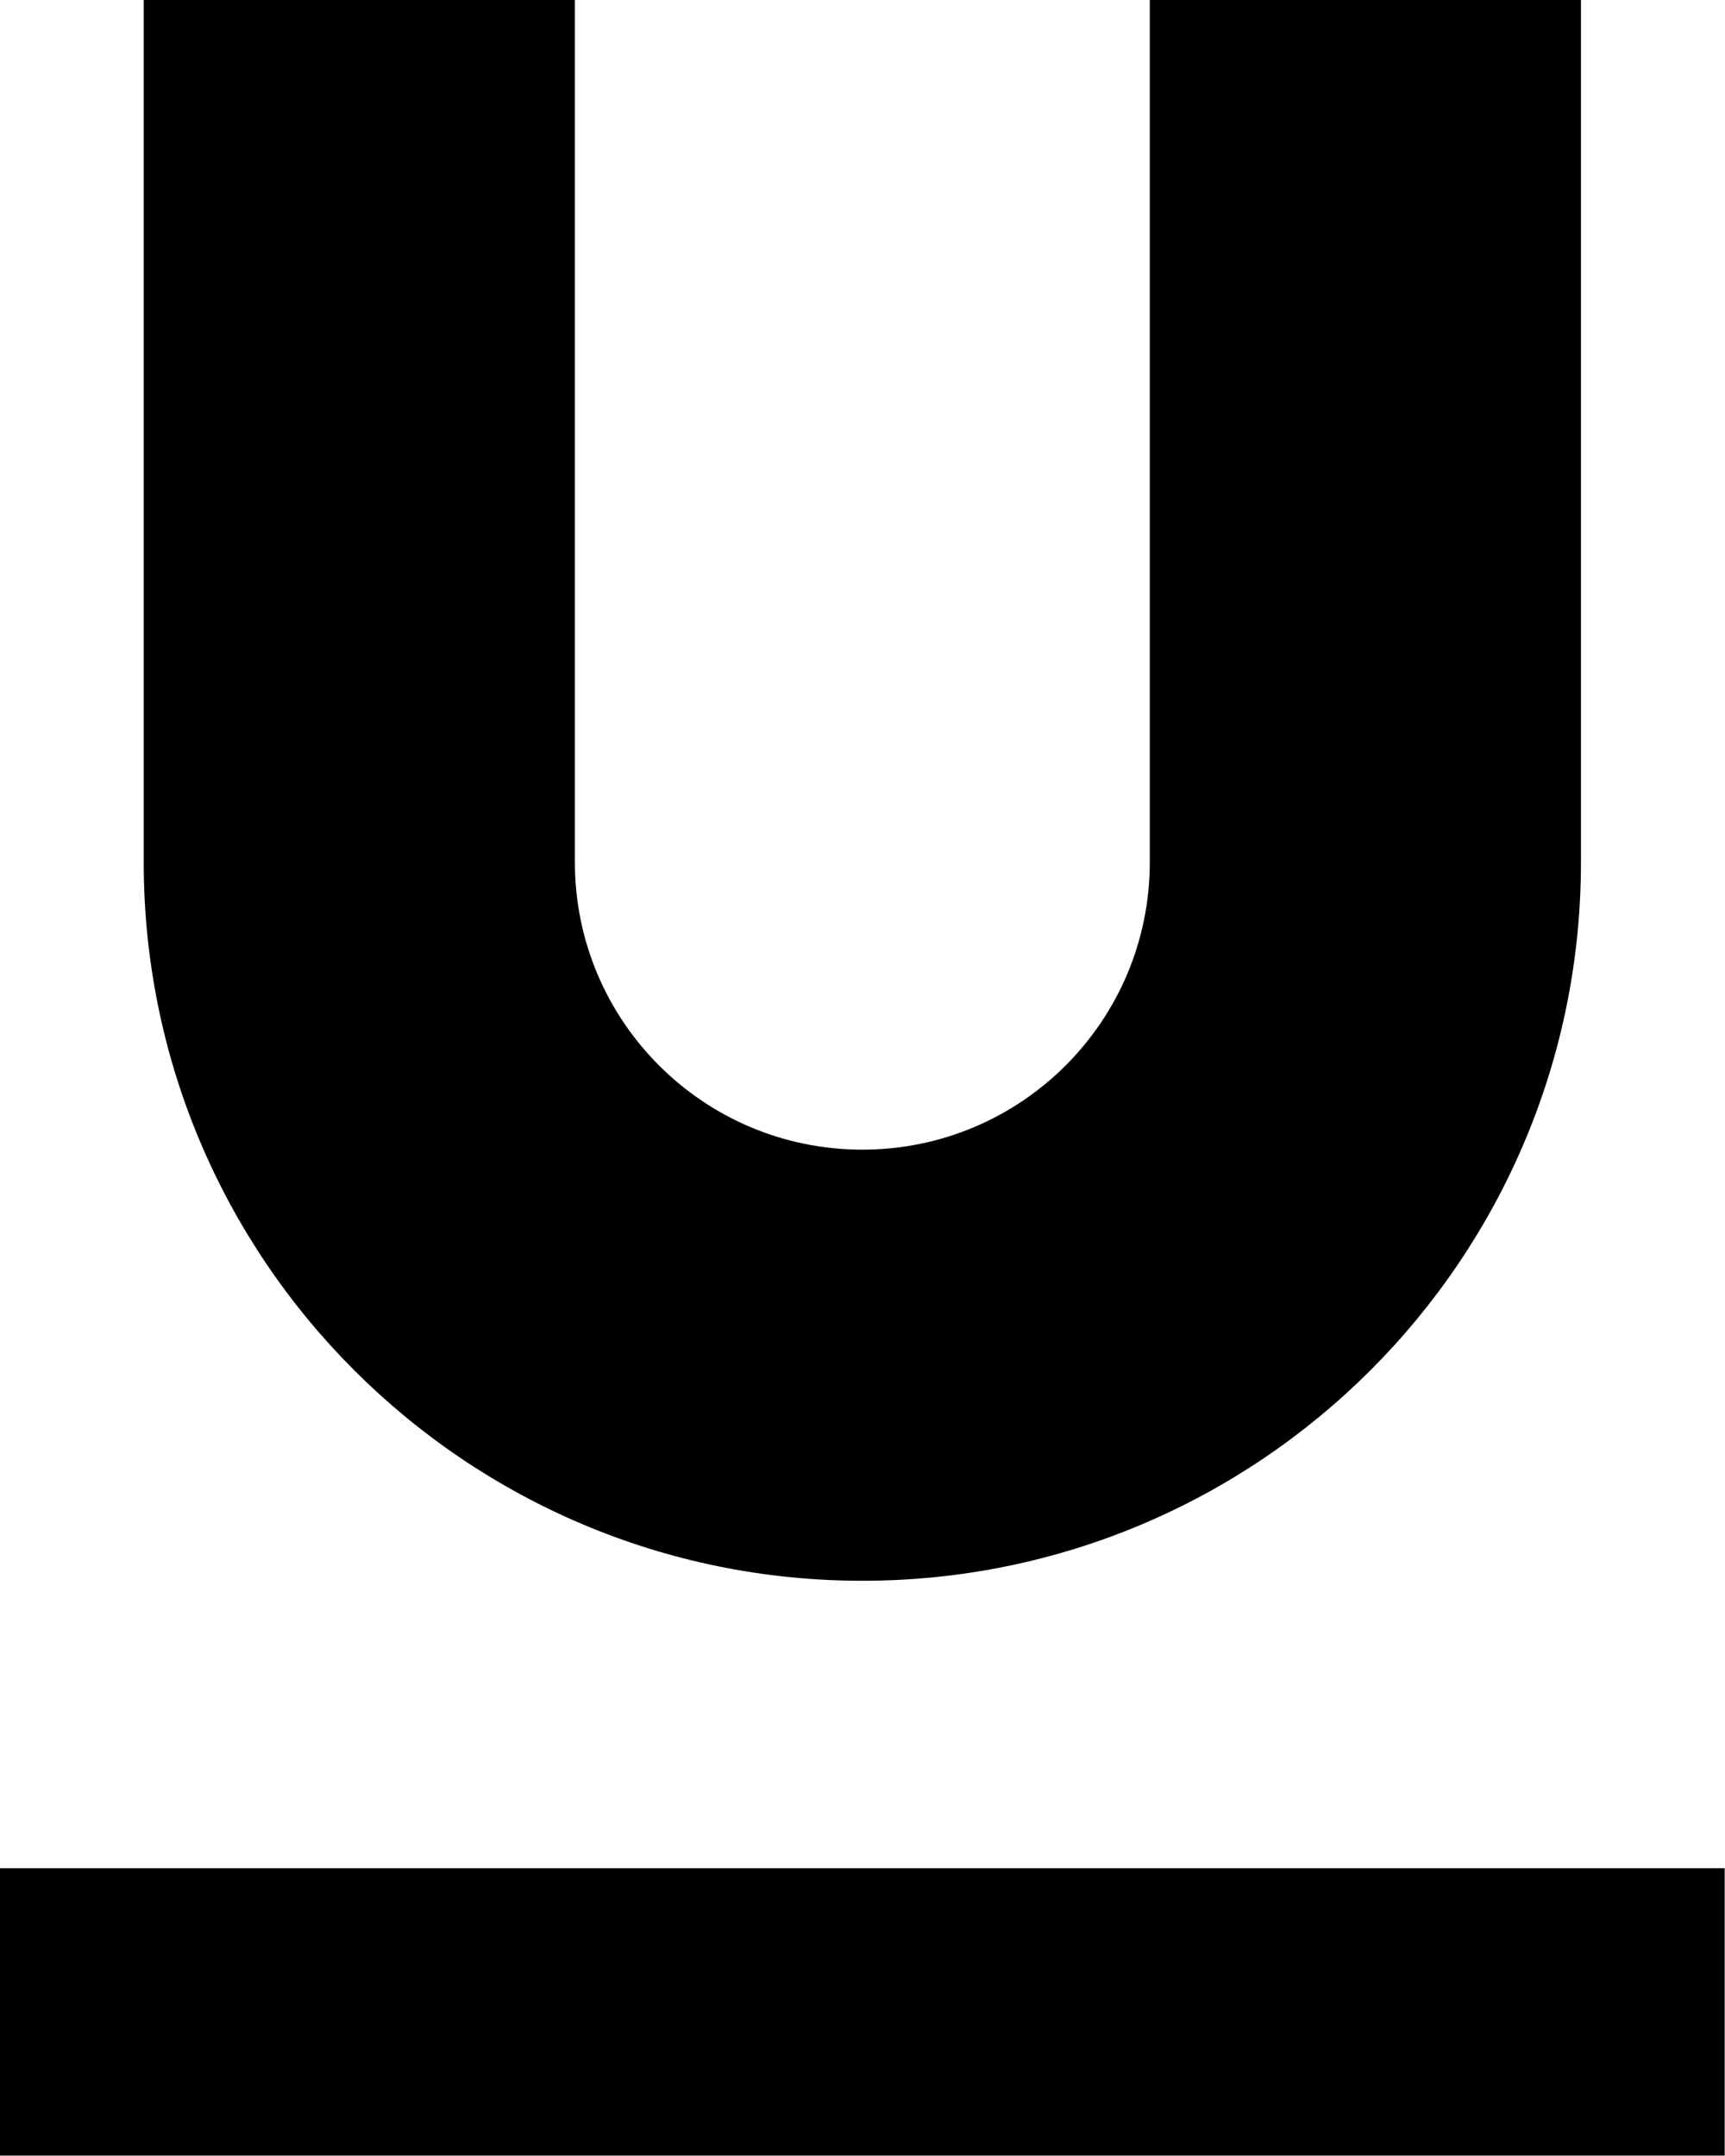 <svg width="5.353mm" height="6.692mm" version="1.1" viewBox="0 0 5.353 6.692" xmlns="http://www.w3.org/2000/svg">
 <g id="SVGRepo_iconCarrier" transform="matrix(.446 0 0 .446 -.892 -.446)">
  <path d="m3 1v6c0 2.761 2.239 5 5 5 2.761 0 5-2.239 5-5v-6h-3v6c0 1.105-0.895 2-2 2s-2-0.895-2-2v-6z"/>
  <path d="m14 16v-2h-12v2z"/>
 </g>
</svg>
